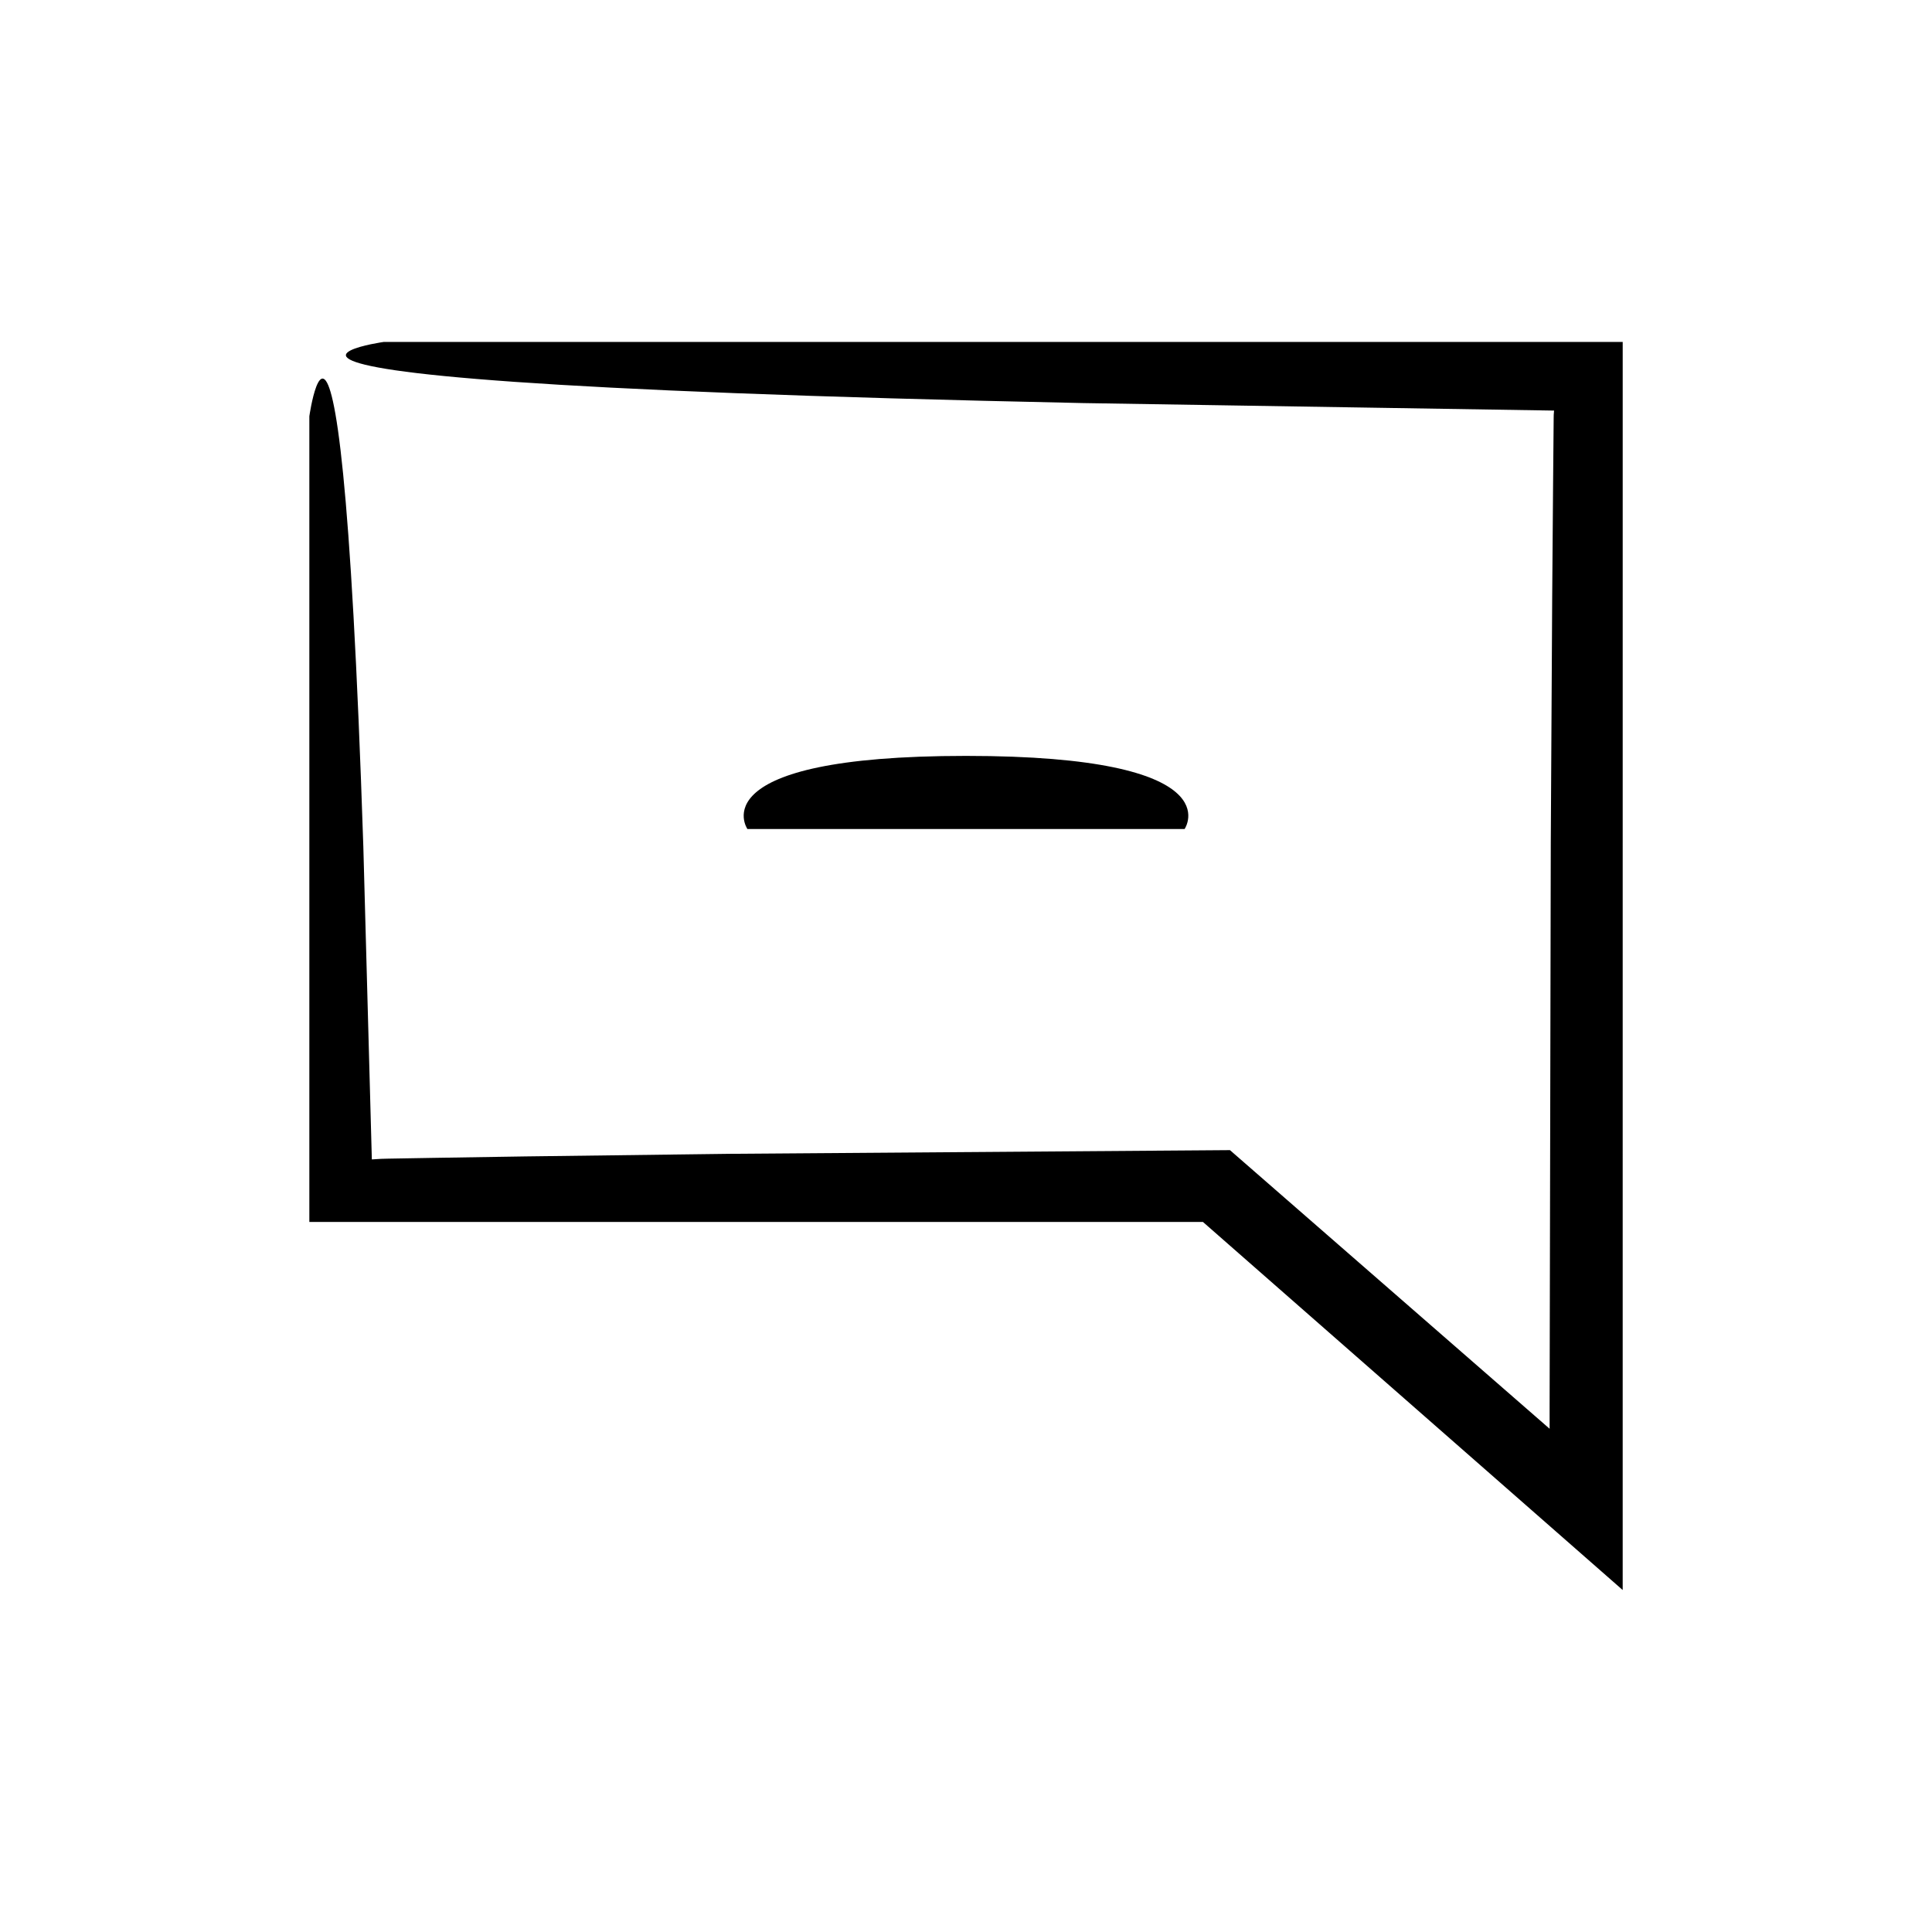 <?xml version="1.0" encoding="UTF-8"?>
<!-- Uploaded to: SVG Repo, www.svgrepo.com, Generator: SVG Repo Mixer Tools -->
<svg fill="#000000" width="800px" height="800px" version="1.1" viewBox="144 144 512 512" xmlns="http://www.w3.org/2000/svg">
 <g>
  <path d="m245.67 234.62s-24.465 3.492 3.141 7.516c13.801 2.008 40.617 4.152 90.02 6.055 24.699 0.953 55.047 1.844 92.23 2.629 34.816 0.555 76.035 1.211 124.78 1.988l-0.07 0.867-0.016 0.203-0.016 0.871-0.031 3.527c-0.043 4.723-0.086 9.508-0.129 14.359-0.078 9.703-0.156 19.672-0.234 29.91-0.117 20.477-0.242 42.027-0.371 64.707-0.094 45.355-0.199 95.219-0.312 149.97v5.398l0.008 0.02c-30.656-26.719-58.832-51.281-84.719-73.844-49.254 0.363-93.289 0.688-132.62 0.977-19.145 0.242-37.148 0.473-54.07 0.688-8.461 0.133-16.652 0.262-24.582 0.387-3.965 0.07-7.863 0.137-11.699 0.203l-1.965 0.051-0.801 0.051-1.672 0.105c-0.887-32.57-1.629-59.938-2.254-82.898-0.82-24.863-1.699-44.949-2.602-61.117-1.805-32.336-3.707-48.996-5.441-56.836-3.469-15.684-6.266 3.906-6.266 3.906v213.51h236.81l111.24 97.547 0.004-330.75z"/>
  <path d="m400 344.32c-71.215 0-57.934 19.371-57.934 19.371h115.87s13.281-19.371-57.934-19.371z"/>
 </g>
</svg>